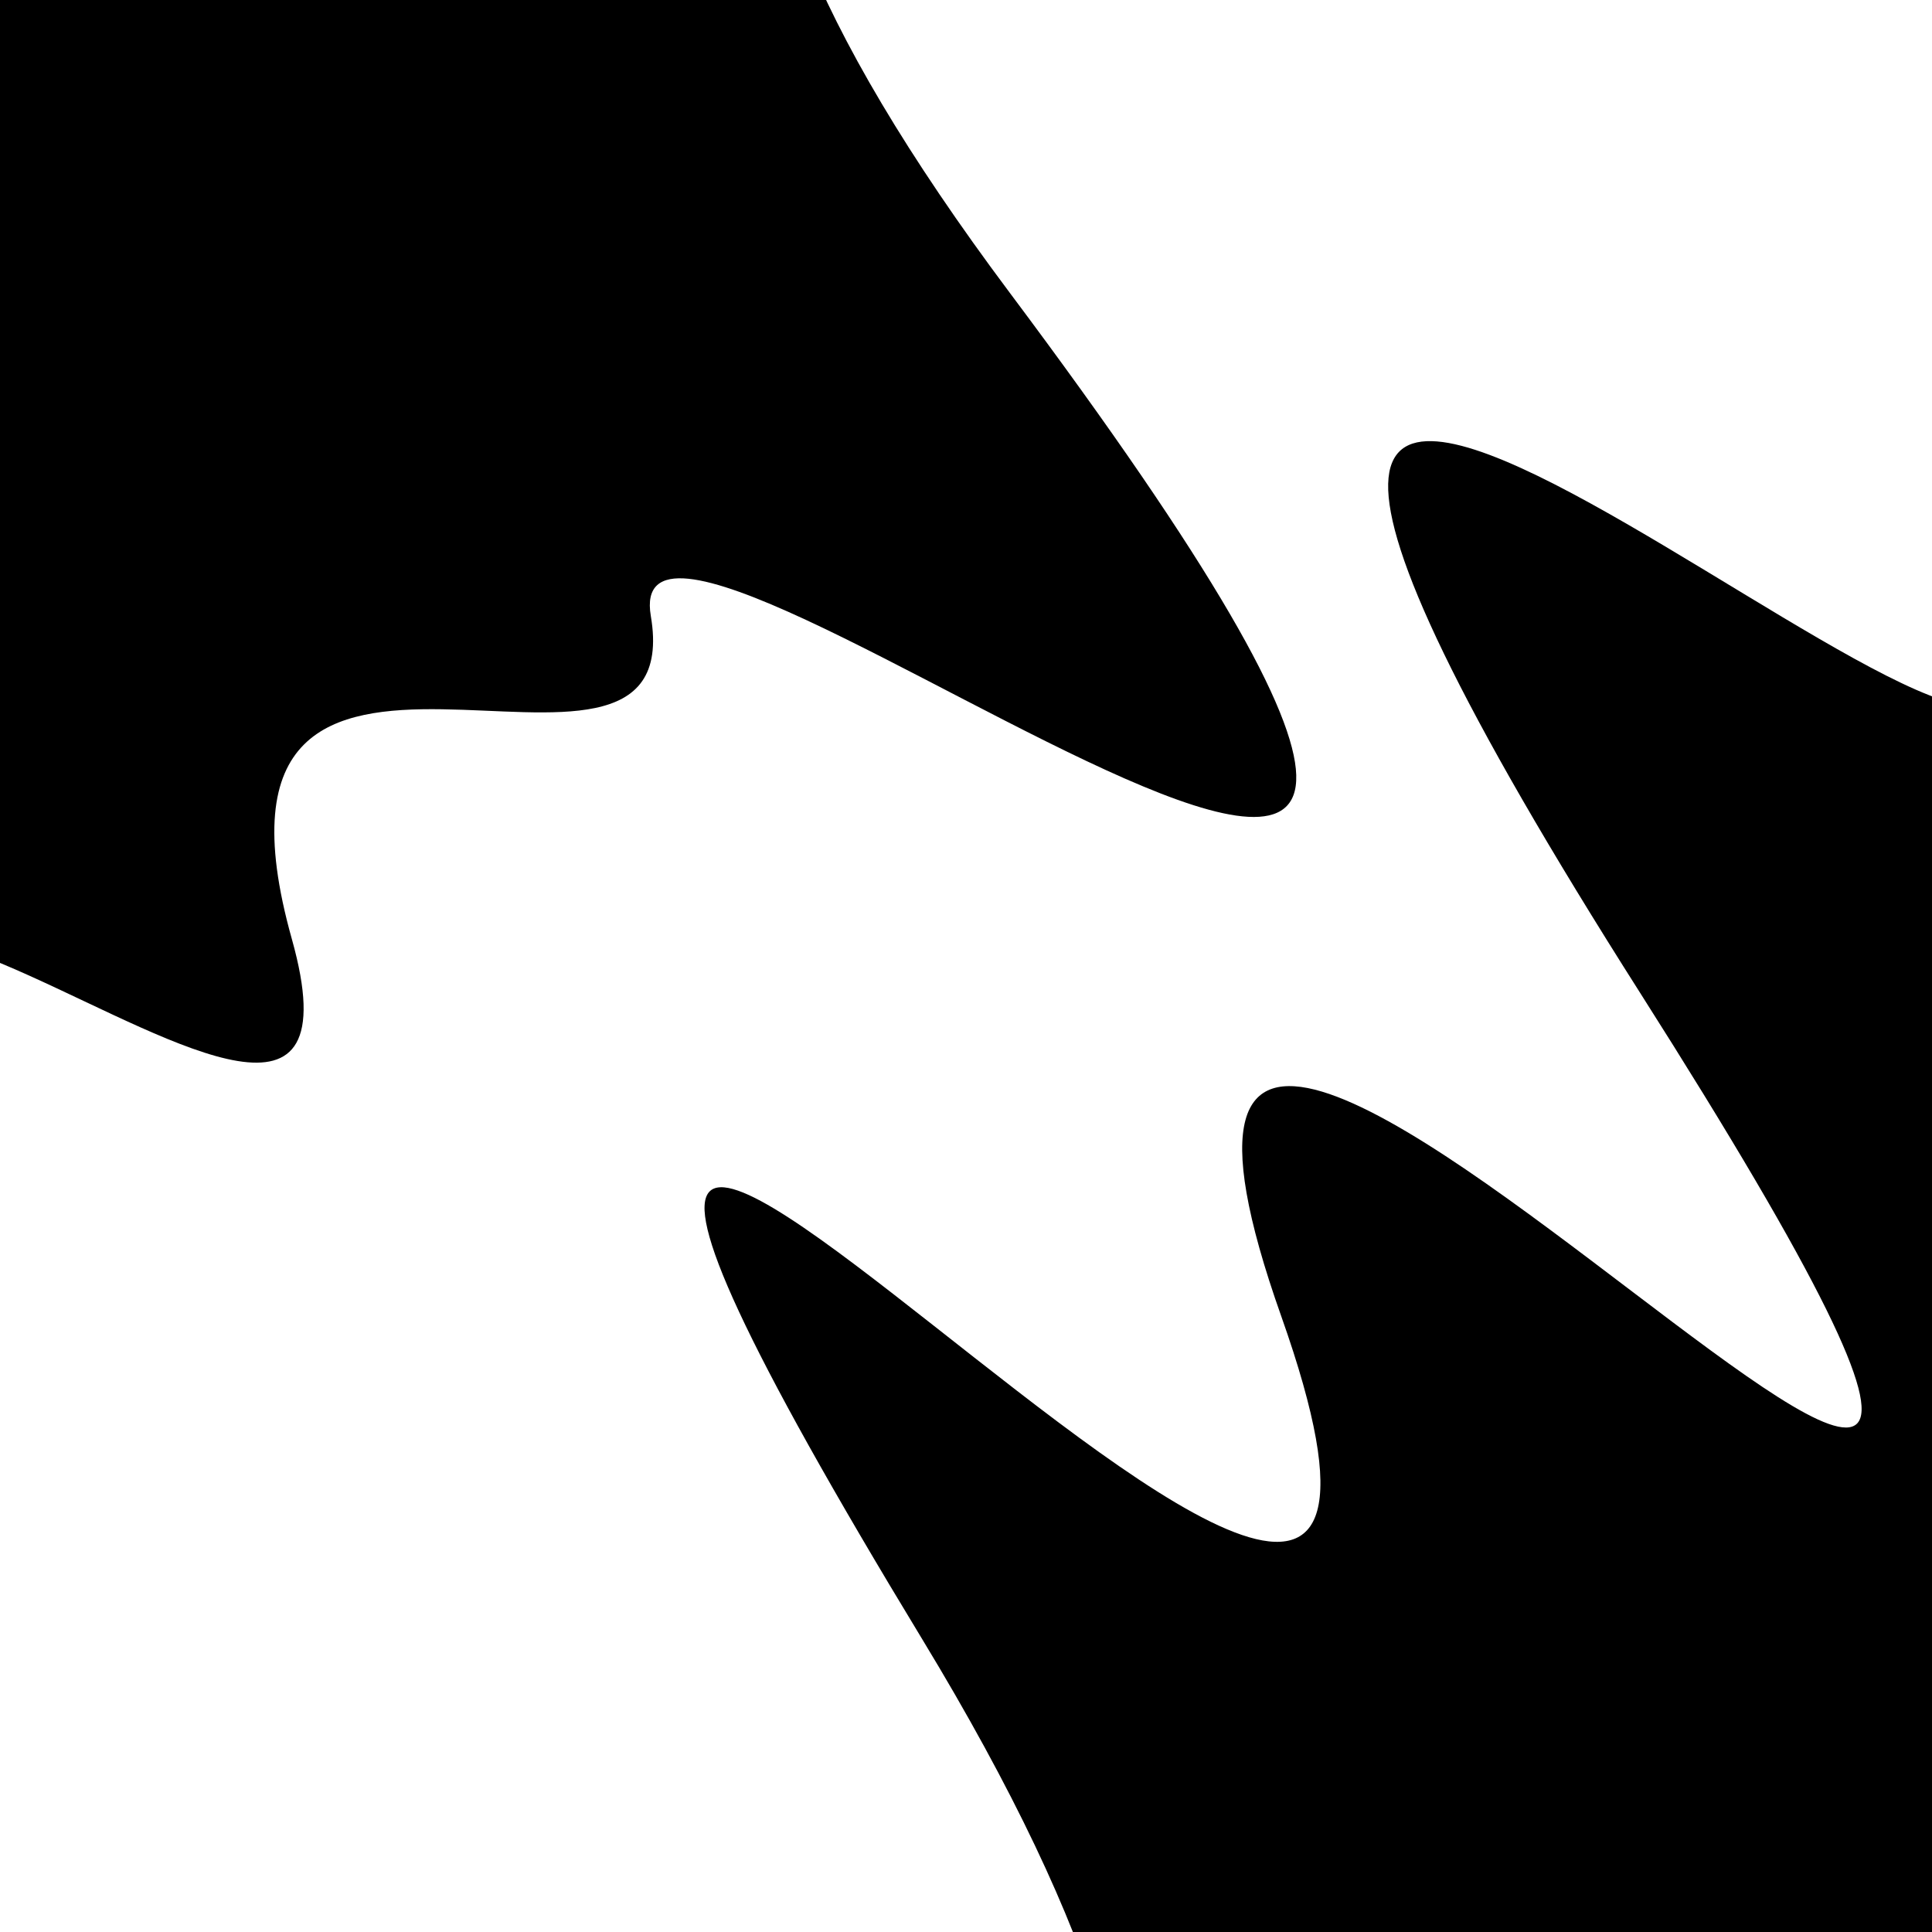 <svg viewBox="0 0 1000 1000" height="1000" width="1000" xmlns="http://www.w3.org/2000/svg">
<rect x="0" y="0" width="1000" height="1000" fill="#ffffff"></rect>
<g transform="rotate(318 500.0 500.0)">
<path d="M -250.0 743.81 S
 113.62 1462.16
 250.00  743.81
 331.58 1150.56
 500.00  743.81
 631.02 1450.16
 750.00  743.81
 929.83  849.95
1000.00  743.81 h 110 V 2000 H -250.0 Z" fill="hsl(-0.3, 20%, 22.754%)"></path>
</g>
<g transform="rotate(498 500.0 500.0)">
<path d="M -250.0 743.81 S
 185.50 1454.03
 250.00  743.81
 432.90  849.68
 500.00  743.81
 649.66  946.57
 750.00  743.81
 869.65 1152.27
1000.00  743.81 h 110 V 2000 H -250.0 Z" fill="hsl(59.7, 20%, 37.754%)"></path>
</g>
</svg>